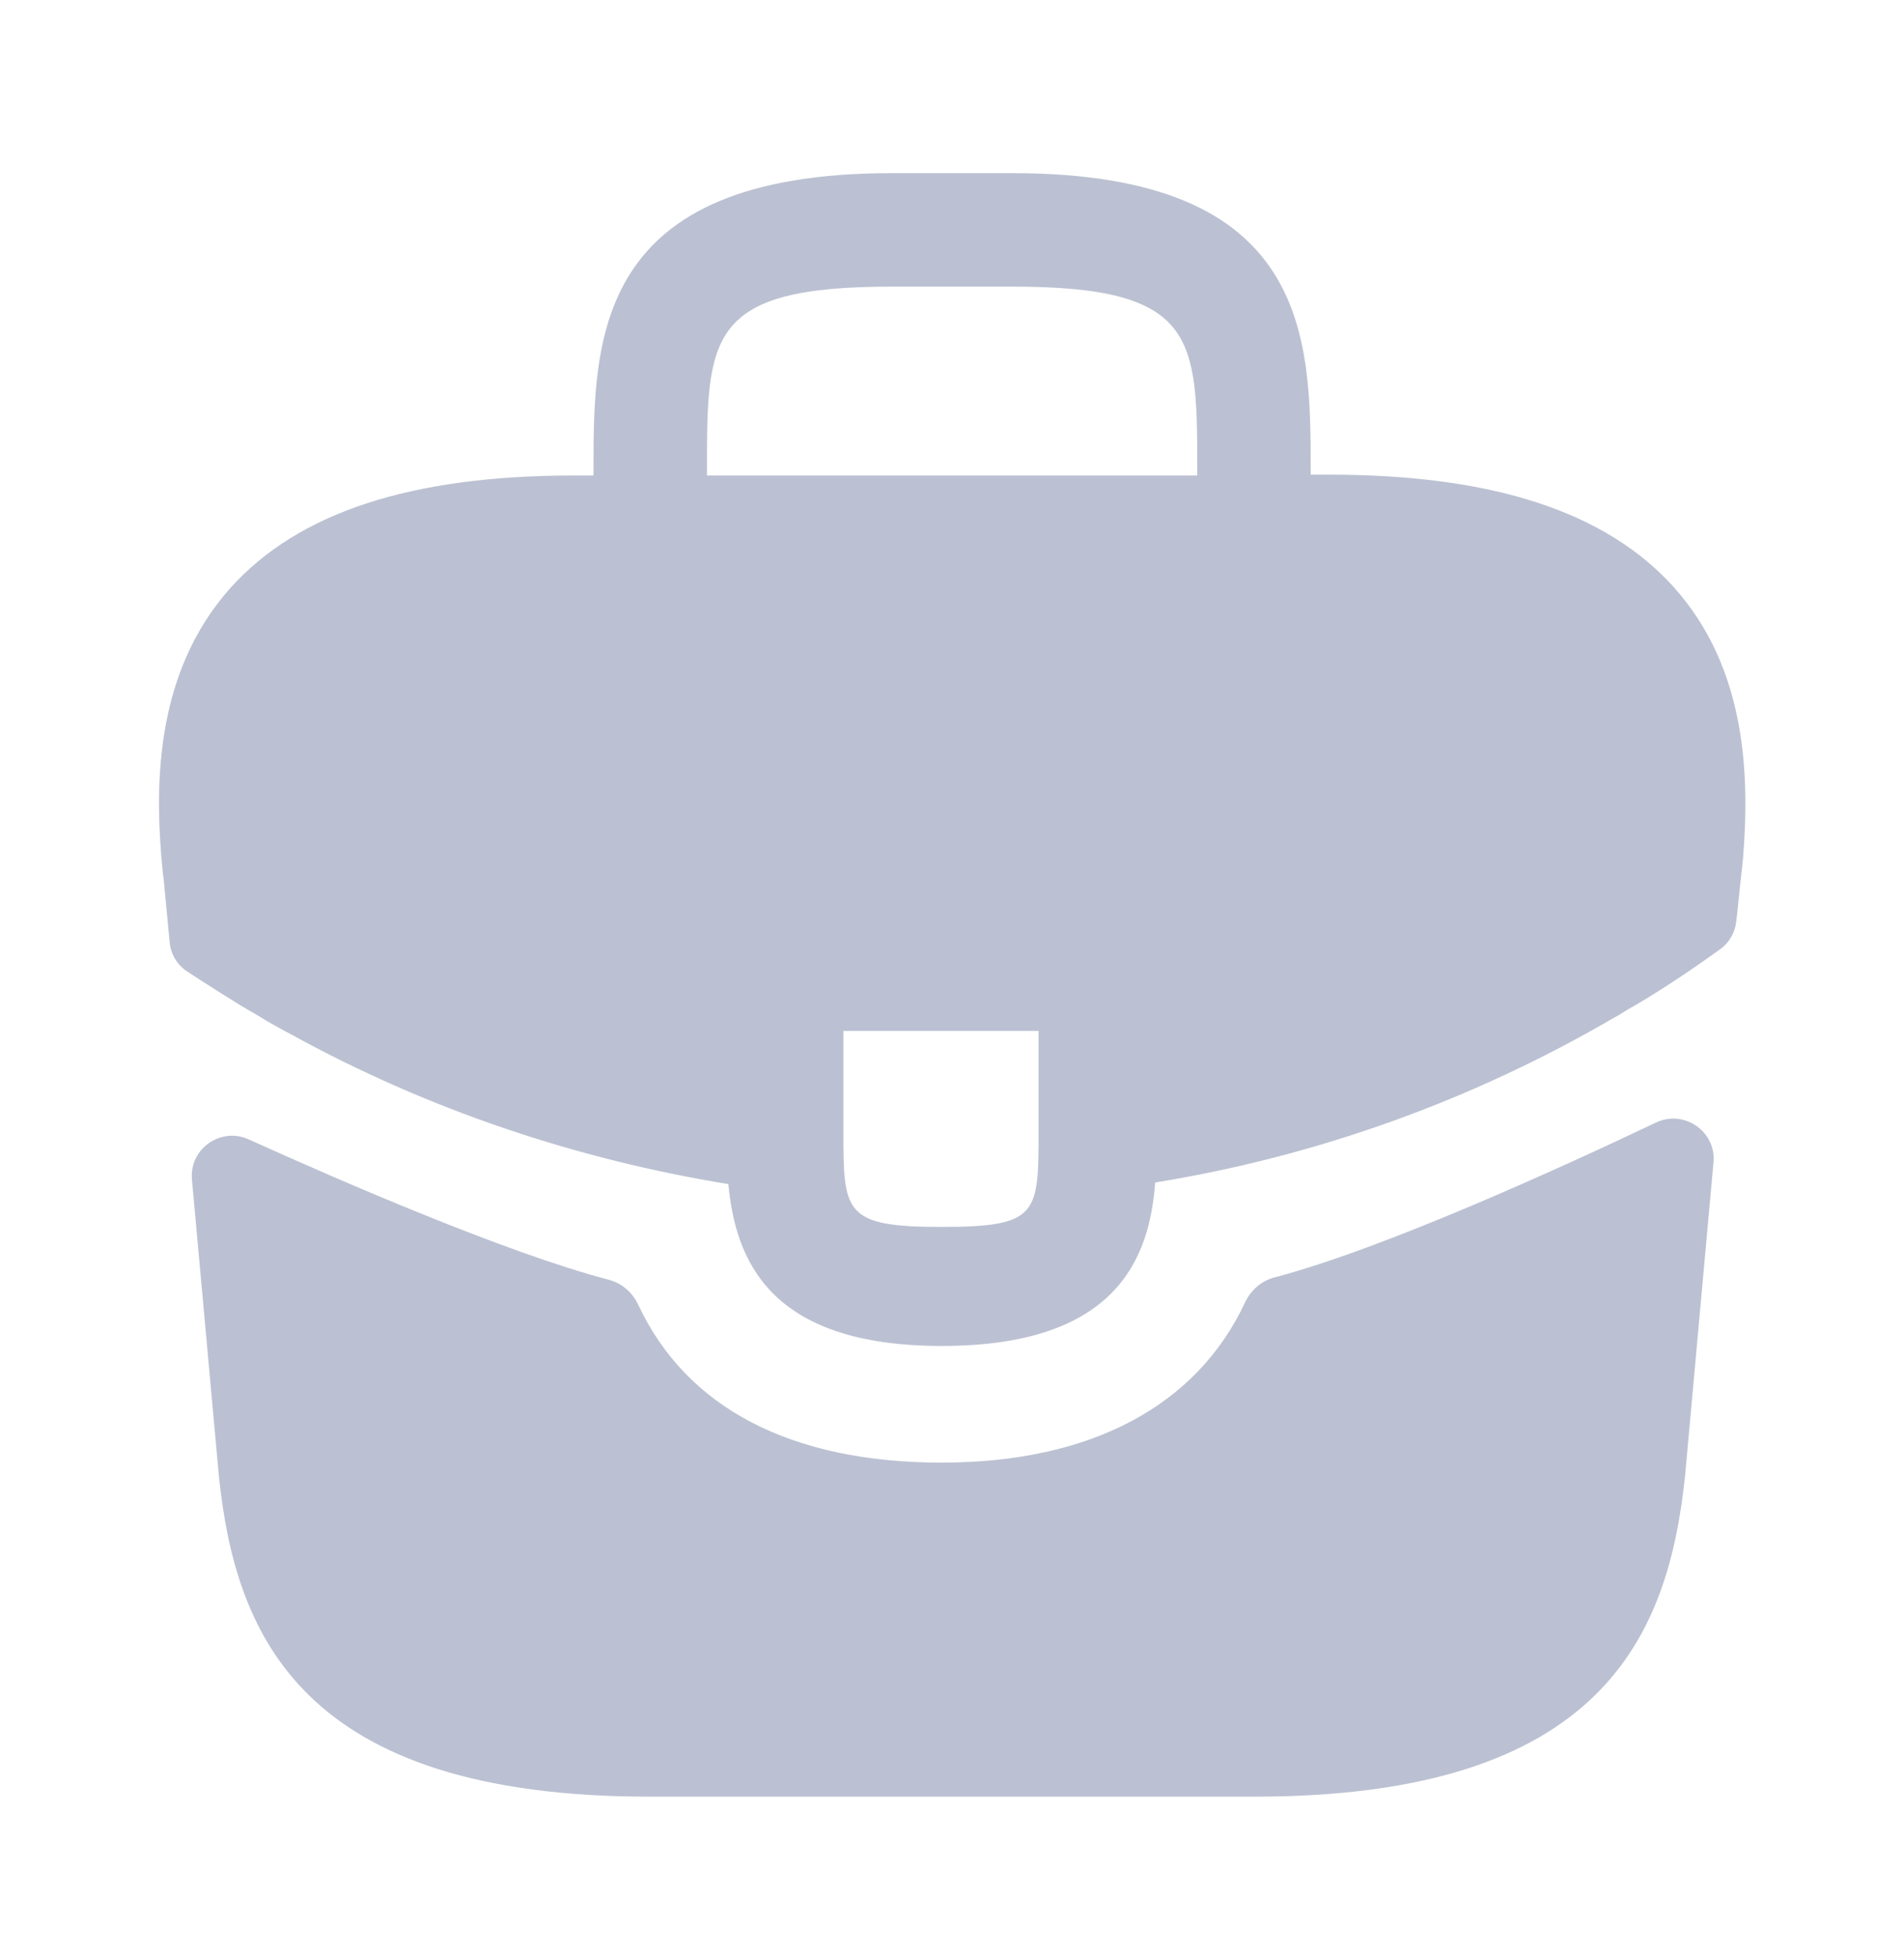 <svg width="36" height="37" viewBox="0 0 36 37" fill="none" xmlns="http://www.w3.org/2000/svg">
<path d="M31.637 11.088C30.361 9.678 28.232 8.973 25.142 8.973H24.782V8.913C24.782 6.393 24.782 3.273 19.142 3.273H16.861C11.222 3.273 11.222 6.408 11.222 8.913V8.988H10.861C7.757 8.988 5.642 9.693 4.367 11.103C2.882 12.753 2.927 14.973 3.077 16.488L3.092 16.593L3.208 17.813C3.229 18.038 3.35 18.241 3.539 18.364C3.899 18.599 4.501 18.988 4.862 19.188C5.072 19.323 5.297 19.443 5.522 19.563C8.087 20.973 10.906 21.918 13.771 22.383C13.906 23.793 14.521 25.443 17.806 25.443C21.091 25.443 21.736 23.808 21.841 22.353C24.901 21.858 27.857 20.793 30.526 19.233C30.616 19.188 30.677 19.143 30.752 19.098C31.347 18.762 31.964 18.347 32.527 17.941C32.696 17.819 32.805 17.63 32.828 17.422L32.852 17.208L32.926 16.503C32.941 16.413 32.941 16.338 32.956 16.233C33.077 14.718 33.047 12.648 31.637 11.088ZM19.637 21.363C19.637 22.953 19.637 23.193 17.791 23.193C15.947 23.193 15.947 22.908 15.947 21.378V19.488H19.637V21.363ZM13.367 8.973V8.913C13.367 6.363 13.367 5.418 16.861 5.418H19.142C22.637 5.418 22.637 6.378 22.637 8.913V8.988H13.367V8.973Z" fill="#BBC1D2"/>
<path d="M31.31 21.22C31.84 20.967 32.451 21.388 32.398 21.973L31.86 27.903C31.545 30.903 30.315 33.963 23.715 33.963H12.285C5.685 33.963 4.455 30.903 4.14 27.918L3.629 22.297C3.576 21.718 4.173 21.298 4.702 21.538C6.411 22.311 9.566 23.683 11.515 24.193C11.761 24.258 11.96 24.434 12.068 24.665C12.979 26.612 14.953 27.648 17.805 27.648C20.628 27.648 22.628 26.572 23.541 24.62C23.649 24.389 23.849 24.213 24.095 24.148C26.165 23.604 29.522 22.07 31.31 21.22Z" fill="#BBC1D2"/>
</svg>
